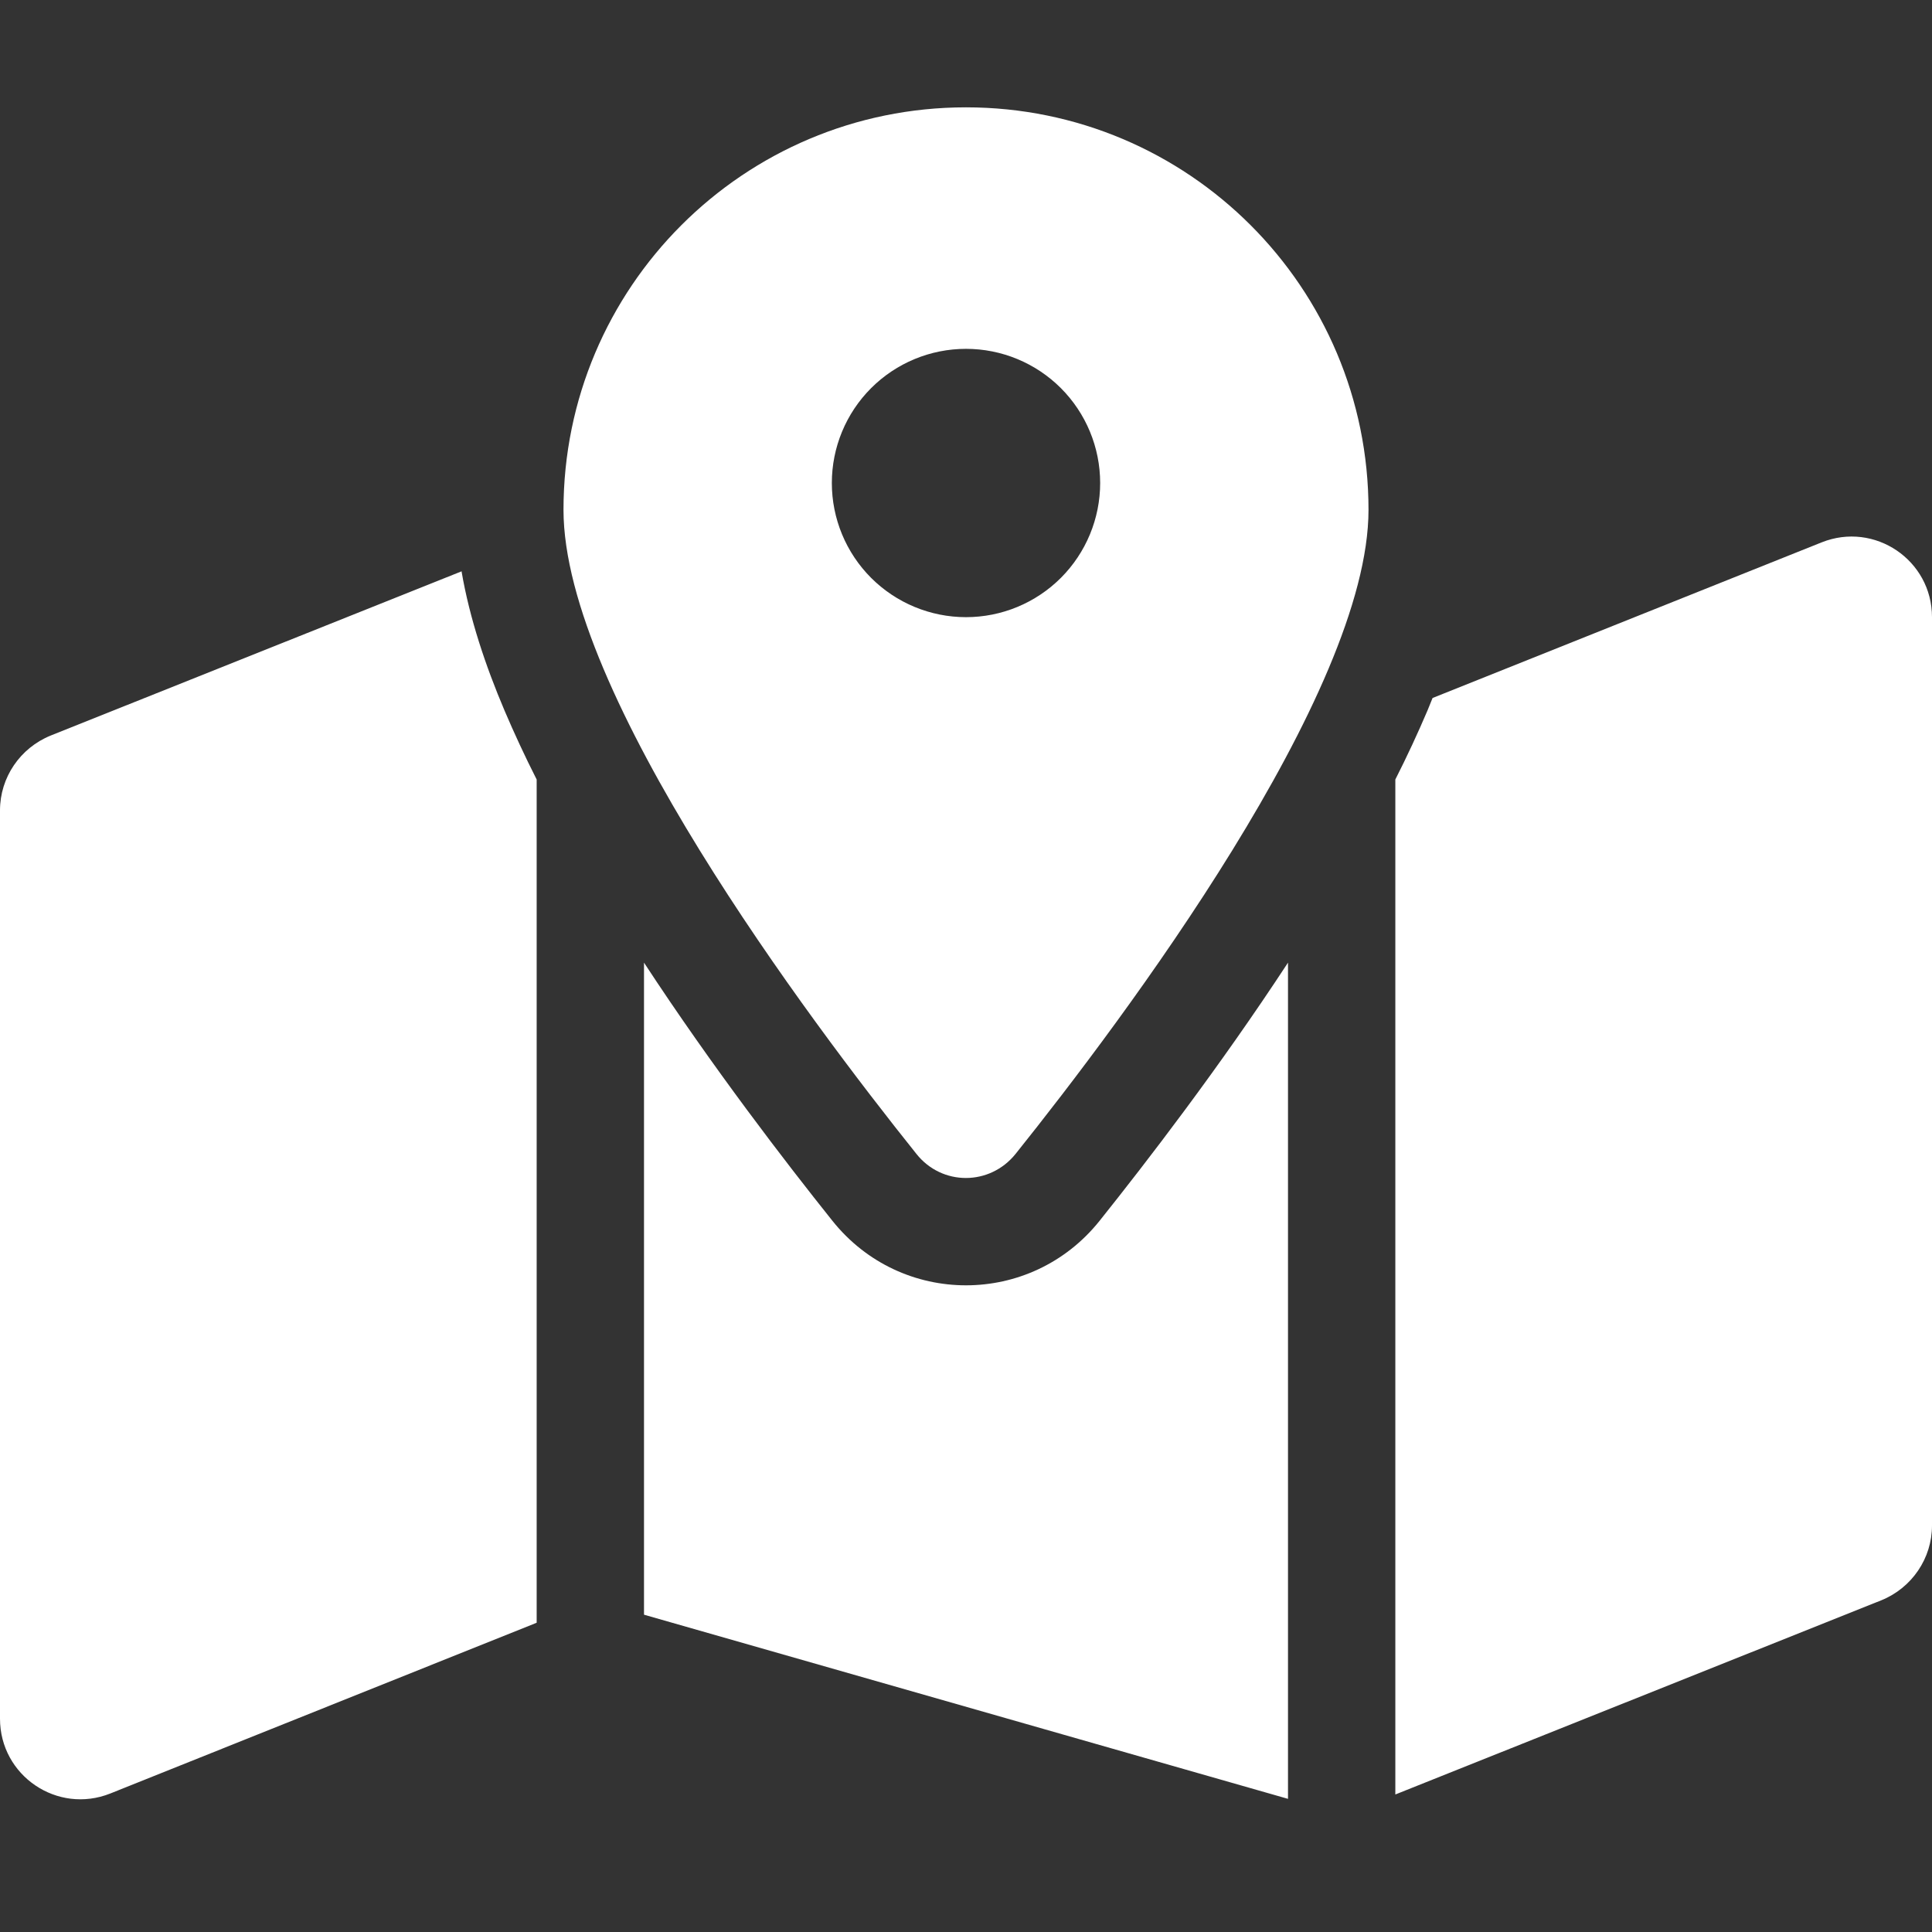 <svg width="140" height="140" viewBox="0 0 140 140" fill="none" xmlns="http://www.w3.org/2000/svg">
<rect x="0" y="0" width="140" height="140" fill="#333333" stroke="none"/>
<path d="M99.167 36.944C99.167 50.215 81.399 73.865 73.597 83.611C71.726 85.945 68.25 85.945 66.403 83.611C58.601 73.865 40.833 50.215 40.833 36.944C40.833 20.83 53.885 7.778 70 7.778C86.115 7.778 99.167 20.83 99.167 36.944ZM101.111 56.486C101.962 54.809 102.74 53.132 103.444 51.479C103.566 51.188 103.688 50.872 103.809 50.58L132.003 39.302C135.844 37.771 140 40.59 140 44.722V110.542C140 112.924 138.542 115.063 136.33 115.962L101.111 130.035V56.486ZM33.444 41.392C34.028 44.819 35.194 48.271 36.556 51.479C37.26 53.132 38.038 54.809 38.889 56.486V117.59L7.997 129.962C4.156 131.493 0 128.674 0 124.542V58.722C0 56.34 1.458 54.201 3.67 53.302L33.469 41.392H33.444ZM79.674 88.472C83.052 84.243 88.351 77.365 93.333 69.757V130.351L46.667 117.007V69.757C51.649 77.365 56.948 84.243 60.326 88.472C65.309 94.695 74.691 94.695 79.674 88.472ZM70 44.722C72.579 44.722 75.051 43.698 76.875 41.875C78.698 40.051 79.722 37.578 79.722 35C79.722 32.422 78.698 29.949 76.875 28.125C75.051 26.302 72.579 25.278 70 25.278C67.421 25.278 64.949 26.302 63.125 28.125C61.302 29.949 60.278 32.422 60.278 35C60.278 37.578 61.302 40.051 63.125 41.875C64.949 43.698 67.421 44.722 70 44.722Z" fill="white"/>
</svg>

